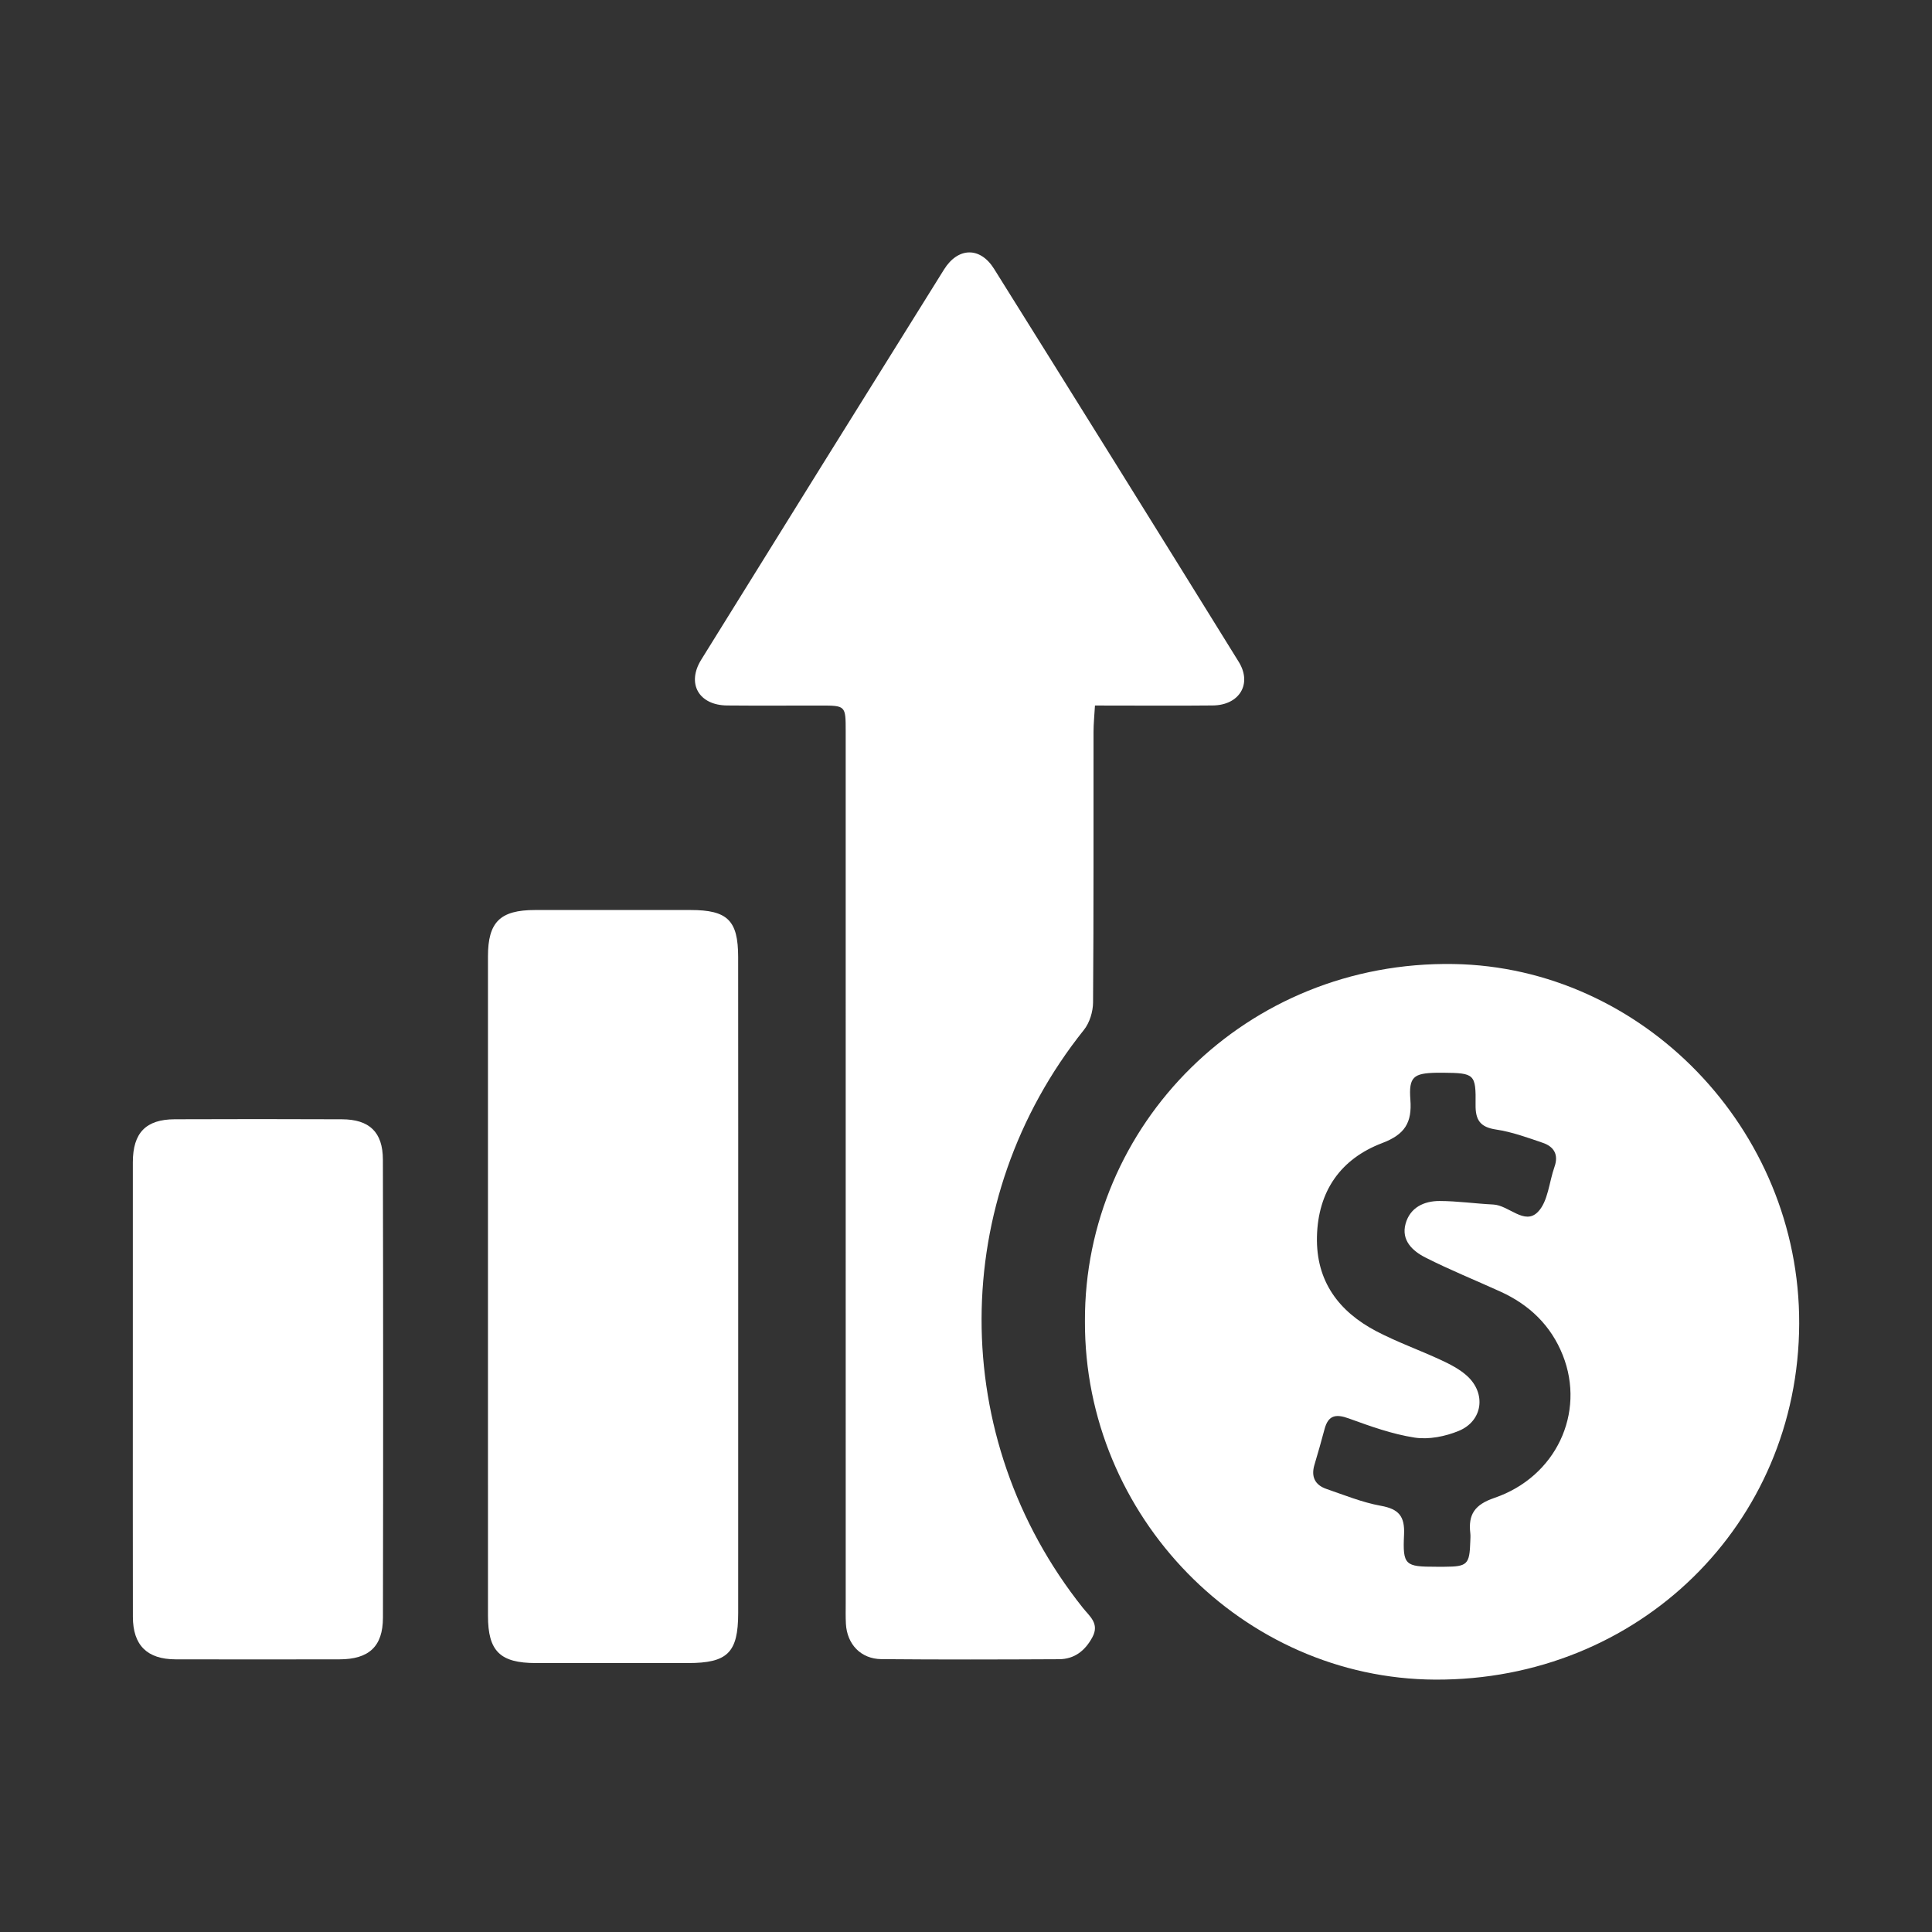 <?xml version="1.0" encoding="utf-8"?>
<!-- Generator: Adobe Illustrator 27.0.0, SVG Export Plug-In . SVG Version: 6.00 Build 0)  -->
<svg version="1.1" id="Capa_1" xmlns="http://www.w3.org/2000/svg" xmlns:xlink="http://www.w3.org/1999/xlink" x="0px" y="0px"
	 viewBox="0 0 1075.62 1075.62" style="enable-background:new 0 0 1075.62 1075.62;" xml:space="preserve">
<rect x="0" y="0" width="1075.62" height="1075.62" fill="#333333" stroke="none"/>
<style type="text/css">
	.st0{fill:#FFFFFF;}
</style>
<g>
	<path class="st0" d="M604.03,735.58c-0.44-109.14,89.43-200.79,205.27-198.87c105.08,1.74,192.72,91.83,192.38,200.17
		c-0.35,111.66-89.44,198.79-202.69,198.23C691.89,934.58,603.6,844.22,604.03,735.58z M799.56,872.27c1.57,0,3.14,0.01,4.71,0
		c12.65-0.06,13.9-1.28,14.29-13.94c0.05-1.57,0.2-3.16,0.02-4.7c-1.24-10.48,2.45-15.95,13.38-19.68
		c34.34-11.71,50.87-47.32,38.1-79.46c-6.57-16.55-18.6-28.07-34.69-35.39c-13.95-6.35-28.21-12.09-41.86-19.03
		c-7.06-3.59-13.52-9.52-10.97-18.76c2.49-9.02,10.21-12.69,18.92-12.67c9.96,0.02,19.91,1.48,29.88,1.96
		c8.71,0.42,17.4,11.71,24.83,4.16c5.71-5.8,6.26-16.62,9.28-25.15c2.39-6.77-0.3-11.23-6.49-13.35c-8.57-2.93-17.24-6.1-26.12-7.42
		c-8.86-1.32-11.44-5.42-11.33-13.78c0.23-17.15-0.58-17.65-18.04-17.83c-1.26-0.01-2.51-0.02-3.77,0.01
		c-12.64,0.28-15.47,2.22-14.49,14.99c0.99,12.89-3.14,19.39-15.71,24.17c-23.17,8.81-35.73,26.82-36.3,52.13
		c-0.56,24.73,12.11,41.63,33.09,52.63c11.63,6.09,24.12,10.51,36.05,16.06c5.06,2.36,10.26,5.03,14.35,8.72
		c10.86,9.78,8.9,25.15-4.56,30.7c-7.5,3.09-16.66,4.93-24.52,3.73c-12.52-1.92-24.75-6.34-36.75-10.69
		c-7.23-2.62-11.39-1.73-13.43,5.96c-1.76,6.66-3.66,13.28-5.63,19.88c-1.97,6.61,0.3,11.24,6.65,13.42
		c10.03,3.45,20.01,7.53,30.37,9.4c9.96,1.8,13.35,5.84,12.87,16.03C780.87,871.48,782.3,872.27,799.56,872.27z"/>
	<path class="st0" d="M609.61,392.79c-0.31,5.51-0.8,10.12-0.8,14.72c-0.05,50.2,0.12,100.39-0.26,150.59
		c-0.04,5.16-1.91,11.31-5.09,15.28c-75.69,94.71-76.05,227.03-0.6,321.76c3.77,4.73,9.41,8.77,5.32,16.36
		c-4.08,7.56-10.01,12.21-18.6,12.25c-32.94,0.17-65.88,0.25-98.82-0.04c-11.48-0.1-19.18-8.26-19.81-19.67
		c-0.21-3.75-0.11-7.53-0.11-11.29c0-161.88,0-323.77-0.01-485.65c0-14.28-0.01-14.29-14.27-14.29
		c-17.26-0.01-34.51,0.12-51.77-0.04c-15.71-0.15-22.64-12.18-14.4-25.47c44.95-72.49,90.01-144.9,135.18-217.25
		c7.8-12.49,20.12-12.75,27.84-0.41c45.57,72.84,90.99,145.77,136.23,218.82c7.62,12.31,0.36,24.14-14.41,24.3
		c-18.19,0.19-36.39,0.05-54.59,0.06C617.25,392.79,613.85,392.79,609.61,392.79z"/>
	<path class="st0" d="M271.67,716.03c0-61.19-0.01-122.38,0-183.57c0-19.12,6.77-25.8,26.18-25.82c28.87-0.02,57.74-0.02,86.61,0
		c20.56,0.01,26.48,5.74,26.5,26.14c0.07,65.27,0.03,130.54,0.03,195.81c0,56.48,0.03,112.97-0.01,169.45
		c-0.02,22.04-5.89,27.84-27.91,27.85c-28.24,0.01-56.48,0.02-84.72,0c-19.95-0.01-26.67-6.62-26.67-26.3
		C271.66,838.41,271.67,777.22,271.67,716.03z"/>
	<path class="st0" d="M73.95,773.12c0-42.03-0.03-84.07,0.01-126.1c0.02-16.31,7.25-23.82,23.28-23.88
		c31.05-0.12,62.11-0.13,93.17,0.01c15.23,0.07,22.72,7.11,22.76,22.45c0.19,85.01,0.19,170.02,0.03,255.03
		c-0.03,16.08-7.85,23.16-24.18,23.19c-30.43,0.05-60.86,0.07-91.28,0c-15.86-0.04-23.74-7.88-23.76-23.65
		C73.91,857.82,73.95,815.47,73.95,773.12z"/>
</g>
</svg>
